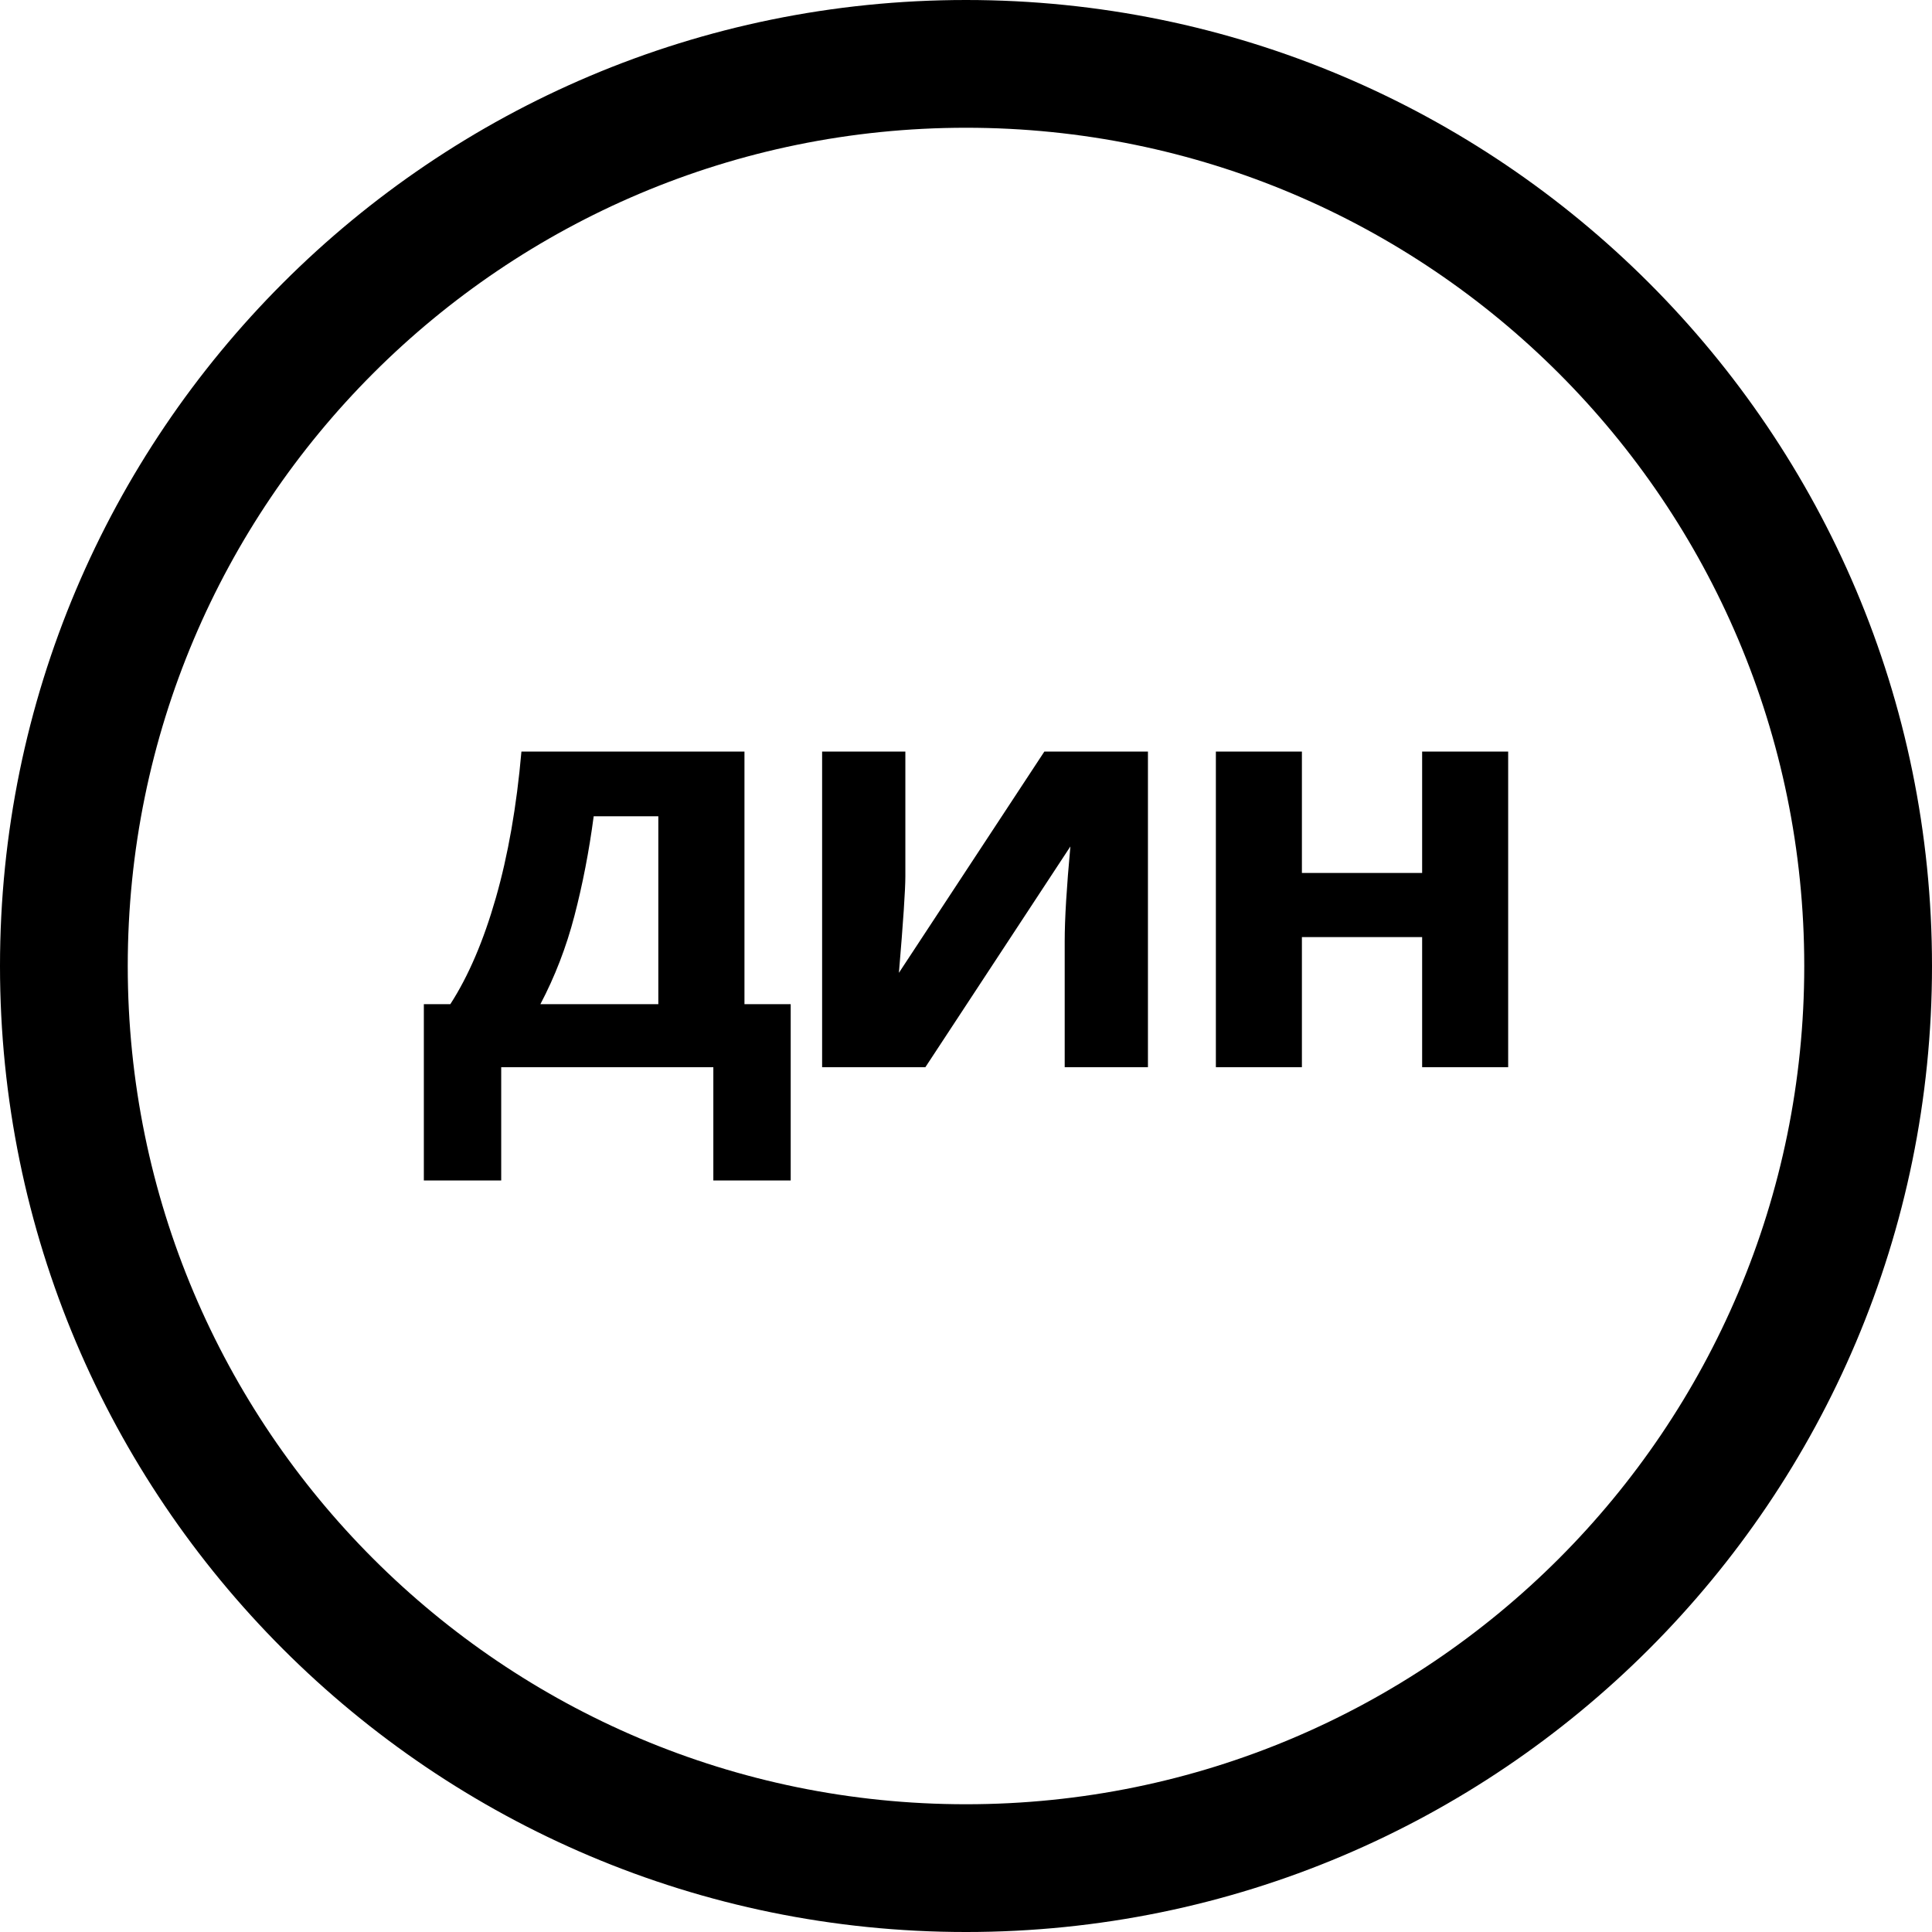 <svg xmlns="http://www.w3.org/2000/svg" width="512.001" height="512.001" shape-rendering="geometricPrecision" text-rendering="geometricPrecision" image-rendering="optimizeQuality" fill-rule="evenodd" clip-rule="evenodd" viewBox="0 0 13546.66 13546.66"><path fill-rule="nonzero" d="M6773.39 0c1869.98 0 3563.54 758.27 4789.27 1984.01 1225.74 1225.73 1984 2919.17 1984 4789.39 0 1869.98-758.26 3563.54-1984 4789.27-1225.73 1225.74-2919.29 1984-4789.27 1984-1870.22 0-3563.66-758.26-4789.39-1984C758.26 10336.94-.01 8643.38-.01 6773.4c0-1870.22 758.27-3563.66 1984.01-4789.39C3209.73 758.27 4903.17 0 6773.39 0zm-2157.4 7040.86V5723.59H4162.8c-32.41 245.22-77.75 478.35-135.19 698.54-57.31 220.19-137.12 426.23-238.45 618.73h826.83zm928.16 1236.25h-542.43v-794.42h-1487.4v794.42h-542.43V7040.86h185.73c126.96-196.49 233-444.49 318.85-744.37 85.73-299.26 145.95-641.7 179.69-1026.82h1563.81v1771.19h324.18v1236.25zm803.98-3007.44v874.83c0 92.5-14.88 318.13-45.23 676.77l1019.94-1551.6h726.22v2213.02H7465.4v-882.94c0-156.7 13.54-378.95 39.9-664.68L6488.63 7482.69h-724.17V5269.67h583.67zm2780.48 0v851.13h843.03v-851.13h603.25v2213.02h-603.25v-911.96h-843.03v911.96h-603.26V5269.67h603.26zm1800.93-2652.55C9866.08 1553.65 8396.46 895.75 6773.39 895.75c-1623.19 0-3092.81 657.9-4156.27 1721.37C1553.65 3680.58 895.75 5150.2 895.75 6773.39c0 1623.07 657.9 3092.69 1721.37 4156.15C3680.58 11993 5150.2 12650.91 6773.39 12650.91c1623.07 0 3092.69-657.91 4156.15-1721.37 1063.46-1063.46 1721.37-2533.08 1721.37-4156.15 0-1623.19-657.91-3092.81-1721.37-4156.27z"/></svg>